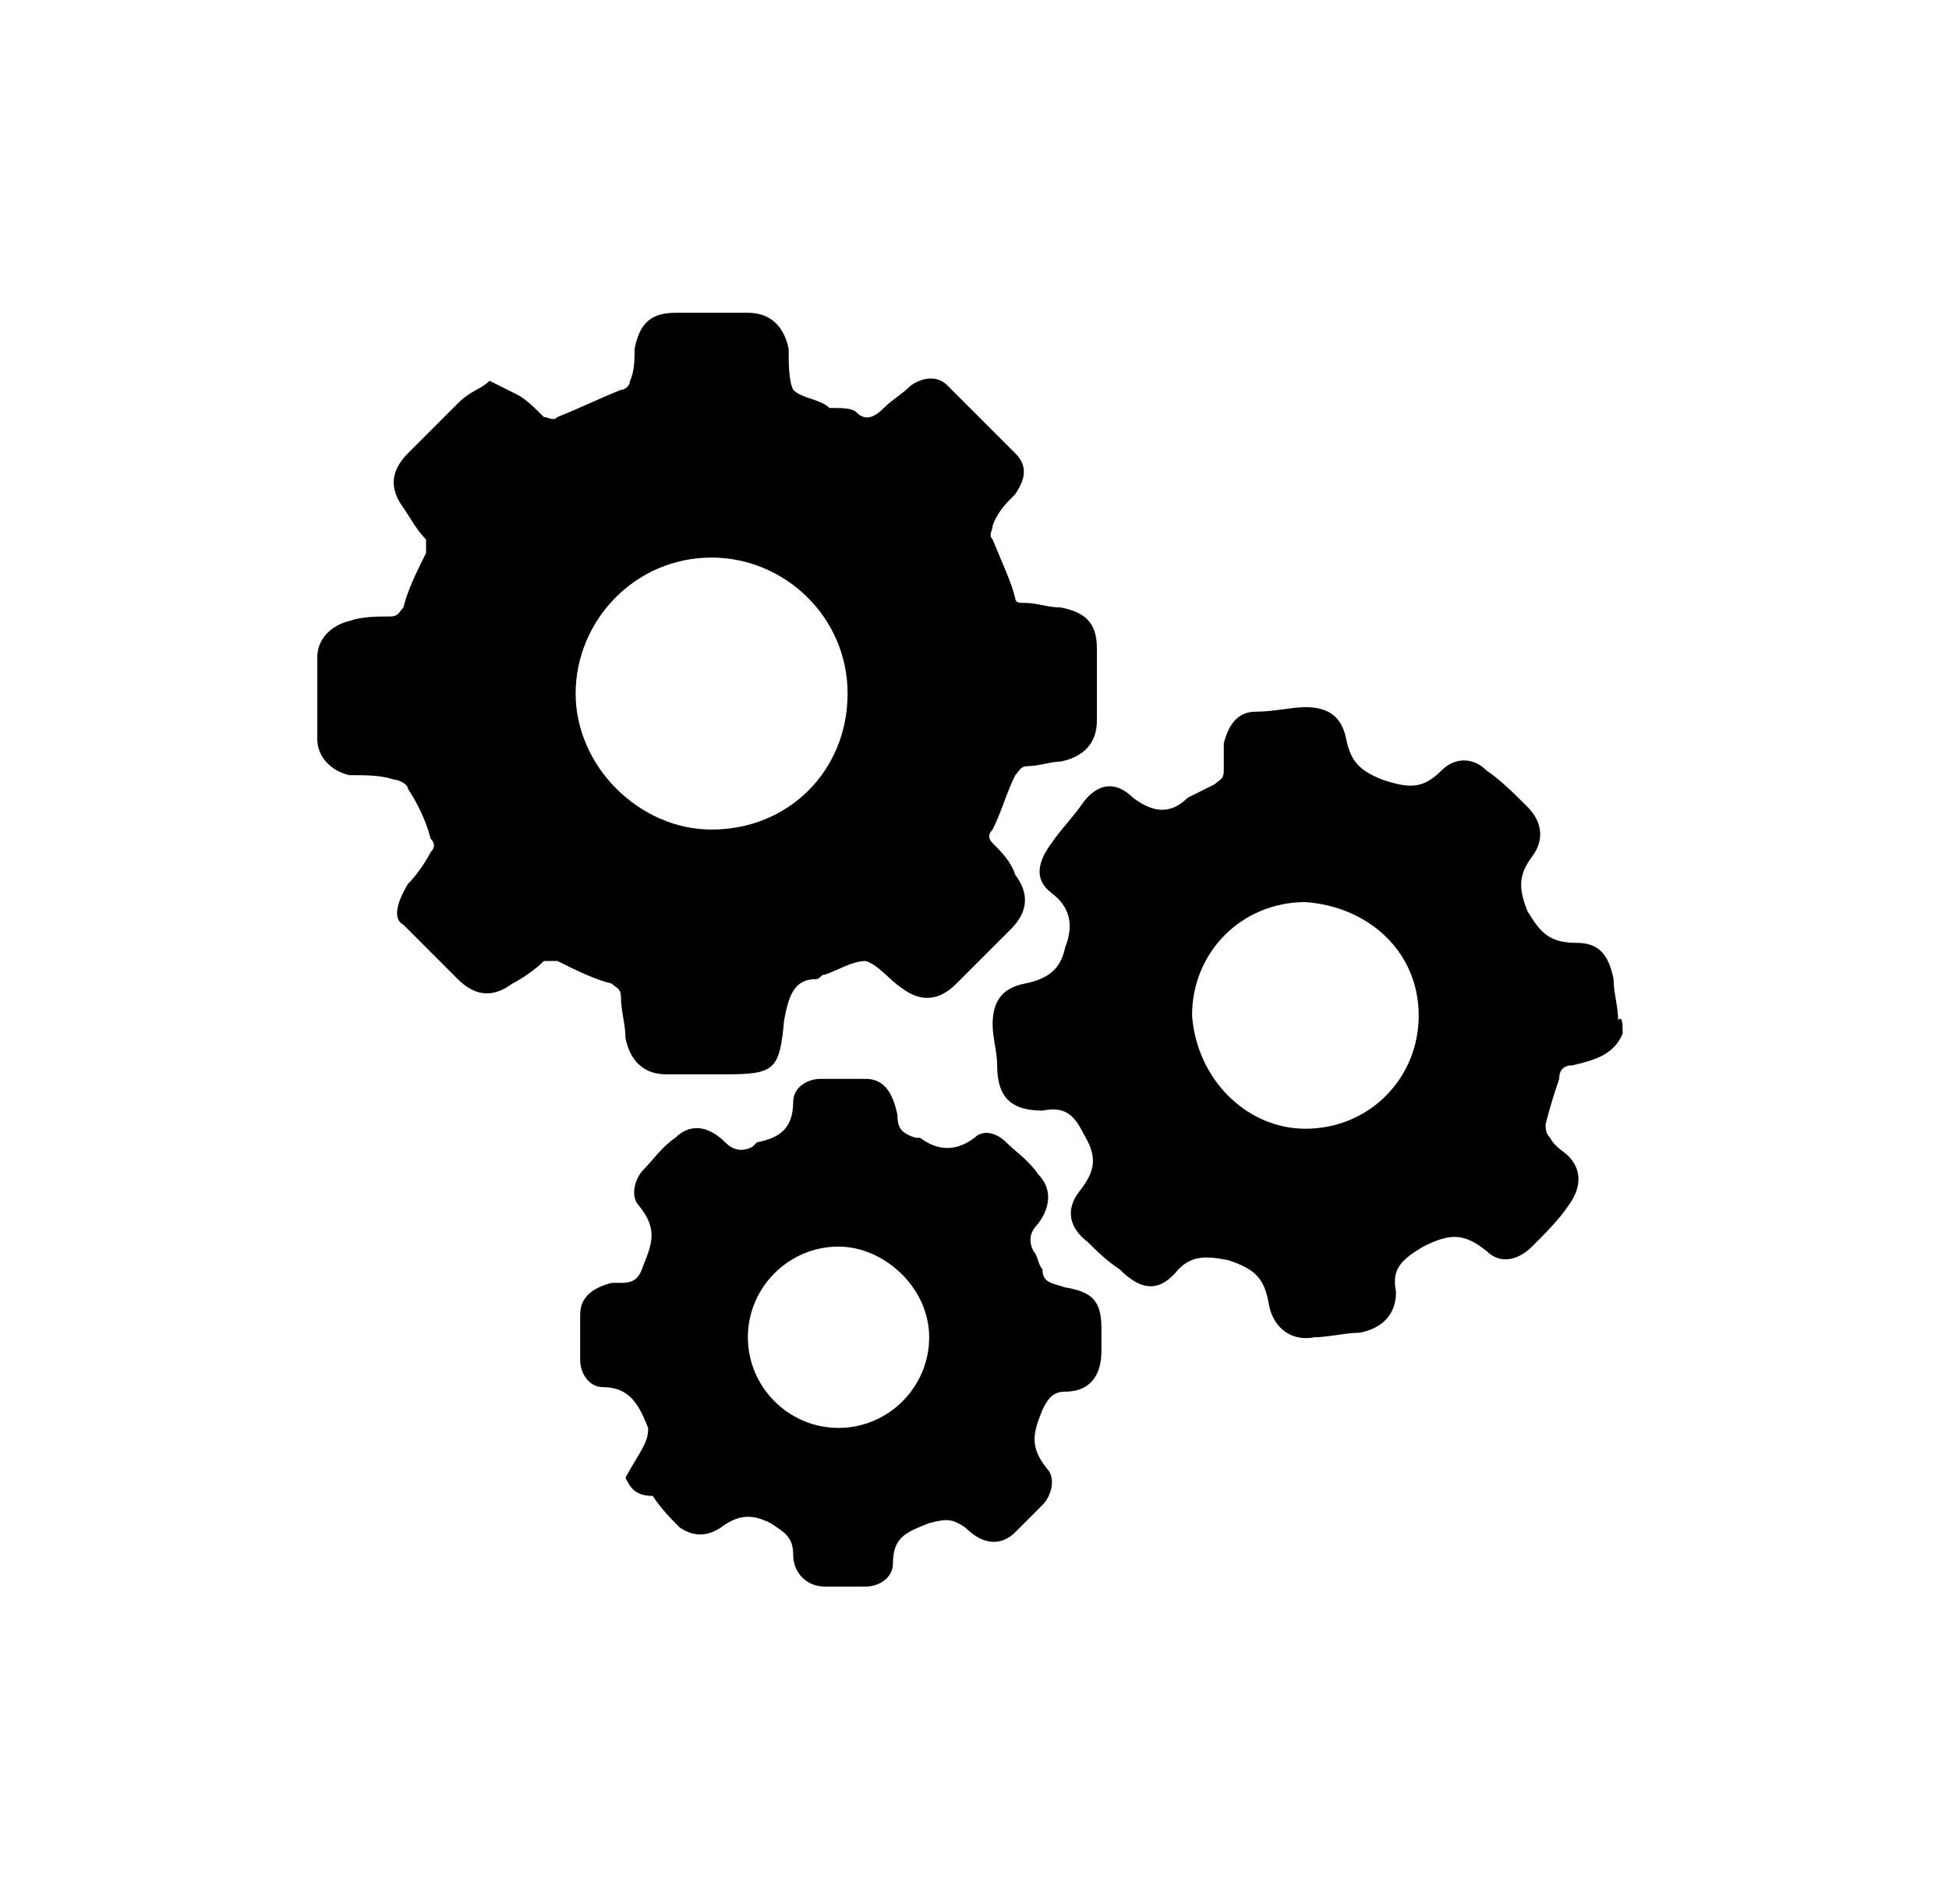 <?xml version="1.0" encoding="utf-8"?>
<!-- Generator: Adobe Illustrator 25.0.1, SVG Export Plug-In . SVG Version: 6.00 Build 0)  -->
<svg version="1.1" id="Layer_1" xmlns="http://www.w3.org/2000/svg" xmlns:xlink="http://www.w3.org/1999/xlink" x="0px" y="0px"
	 viewBox="0 0 43 42" style="enable-background:new 0 0 43 42;" xml:space="preserve">
<g>
	<path d="M35.8,22.8c-0.2,0.5-0.7,0.6-1.1,0.7c-0.2,0-0.3,0.1-0.3,0.3c-0.1,0.3-0.2,0.6-0.3,1c0,0.1,0,0.2,0.1,0.3
		c0.1,0.2,0.3,0.3,0.4,0.4c0.3,0.3,0.3,0.7,0,1.1c-0.2,0.3-0.5,0.6-0.8,0.9c-0.3,0.3-0.7,0.4-1,0.1c-0.5-0.4-0.8-0.4-1.4-0.1
		c-0.5,0.3-0.7,0.5-0.6,1c0,0.5-0.3,0.8-0.8,0.9c-0.3,0-0.7,0.1-1,0.1c-0.5,0.1-0.9-0.2-1-0.7c-0.1-0.6-0.3-0.8-0.9-1
		c-0.5-0.1-0.8-0.1-1.1,0.2c-0.4,0.5-0.8,0.5-1.3,0c-0.3-0.2-0.5-0.4-0.7-0.6c-0.4-0.3-0.5-0.7-0.2-1.1c0.4-0.5,0.4-0.8,0.1-1.3
		c-0.2-0.4-0.4-0.6-0.9-0.5c-0.7,0-1-0.3-1-1c0-0.3-0.1-0.6-0.1-0.9c0-0.5,0.2-0.8,0.7-0.9c0.5-0.1,0.8-0.3,0.9-0.8
		c0.2-0.5,0.1-0.9-0.3-1.2c-0.4-0.3-0.3-0.7,0-1.1c0.2-0.3,0.5-0.6,0.7-0.9c0.3-0.4,0.7-0.5,1.1-0.1c0.4,0.3,0.8,0.4,1.2,0
		c0.2-0.1,0.4-0.2,0.6-0.3c0.1-0.1,0.2-0.1,0.2-0.3c0-0.2,0-0.4,0-0.6c0.1-0.4,0.3-0.7,0.7-0.7c0.4,0,0.8-0.1,1.1-0.1
		c0.5,0,0.8,0.2,0.9,0.7c0.1,0.5,0.3,0.7,0.8,0.9c0.6,0.2,0.9,0.2,1.3-0.2c0.3-0.3,0.7-0.3,1,0c0.3,0.2,0.6,0.5,0.9,0.8
		c0.3,0.3,0.4,0.7,0.1,1.1c-0.3,0.4-0.3,0.7-0.1,1.2c0.3,0.5,0.5,0.7,1.1,0.7c0.5,0,0.7,0.3,0.8,0.8c0,0.3,0.1,0.6,0.1,0.9
		C35.8,22.4,35.8,22.6,35.8,22.8z M28.8,24.9c1.4,0,2.5-1.1,2.5-2.5c0-1.4-1.1-2.4-2.5-2.5c-1.4,0-2.5,1.1-2.5,2.5
		C26.4,23.8,27.5,24.9,28.8,24.9z"/>
	<path d="M10.8,8.4c0.2,0.1,0.4,0.2,0.6,0.3c0.2,0.1,0.4,0.3,0.6,0.5c0.1,0,0.2,0.1,0.3,0c0.5-0.2,0.9-0.4,1.4-0.6
		c0.1,0,0.2-0.1,0.2-0.2C14,8.2,14,7.9,14,7.7c0.1-0.5,0.3-0.8,0.9-0.8c0.5,0,1.1,0,1.6,0c0.5,0,0.8,0.3,0.9,0.8
		c0,0.3,0,0.7,0.1,0.9c0.2,0.2,0.6,0.2,0.8,0.4C18.6,9,18.8,9,18.9,9.1c0.2,0.2,0.4,0.1,0.6-0.1c0.2-0.2,0.4-0.3,0.6-0.5
		c0.3-0.2,0.6-0.2,0.8,0c0.5,0.5,1,1,1.5,1.5c0.3,0.3,0.2,0.6,0,0.9c-0.2,0.2-0.4,0.4-0.5,0.7c0,0.1-0.1,0.2,0,0.3
		c0.2,0.5,0.4,0.9,0.5,1.3c0,0.1,0.1,0.1,0.2,0.1c0.3,0,0.5,0.1,0.8,0.1c0.5,0.1,0.8,0.3,0.8,0.9c0,0.5,0,1.1,0,1.6
		c0,0.5-0.3,0.8-0.8,0.9c-0.2,0-0.5,0.1-0.7,0.1c-0.2,0-0.2,0.1-0.3,0.2c-0.2,0.4-0.3,0.8-0.5,1.2c-0.1,0.1-0.1,0.2,0,0.3
		c0.2,0.2,0.4,0.4,0.5,0.7c0.3,0.4,0.3,0.8-0.1,1.2c-0.4,0.4-0.8,0.8-1.2,1.2c-0.4,0.4-0.8,0.4-1.2,0.1c-0.3-0.2-0.5-0.5-0.8-0.6
		c-0.3,0-0.6,0.2-0.9,0.3c-0.1,0-0.1,0.1-0.2,0.1c-0.5,0-0.6,0.4-0.7,0.9c-0.1,1.1-0.2,1.2-1.3,1.2c-0.4,0-0.8,0-1.3,0
		c-0.5,0-0.8-0.3-0.9-0.8c0-0.3-0.1-0.6-0.1-0.9c0-0.2-0.1-0.2-0.2-0.3c-0.4-0.1-0.8-0.3-1.2-0.5c-0.1,0-0.3,0-0.3,0
		c-0.2,0.2-0.5,0.4-0.7,0.5c-0.4,0.3-0.8,0.3-1.2-0.1c-0.4-0.4-0.8-0.8-1.2-1.2C8.7,20.3,8.7,20,9,19.5c0.2-0.2,0.4-0.5,0.5-0.7
		c0.1-0.1,0.1-0.2,0-0.3c-0.1-0.4-0.3-0.8-0.5-1.1c0-0.1-0.2-0.2-0.3-0.2c-0.3-0.1-0.6-0.1-1-0.1c-0.4-0.1-0.7-0.4-0.7-0.8
		c0-0.6,0-1.2,0-1.8c0-0.4,0.3-0.7,0.7-0.8c0.3-0.1,0.6-0.1,0.9-0.1c0.2,0,0.2-0.1,0.3-0.2c0.1-0.4,0.3-0.8,0.5-1.2
		c0-0.1,0-0.2,0-0.3c-0.2-0.2-0.3-0.4-0.5-0.7c-0.3-0.4-0.3-0.8,0.1-1.2c0.4-0.4,0.8-0.8,1.1-1.1C10.4,8.6,10.6,8.6,10.8,8.4z
		 M15.7,18.3c1.7,0,3-1.3,3-3c0-1.7-1.4-3-3-3c-1.7,0-3,1.4-3,3C12.7,16.9,14.1,18.3,15.7,18.3z"/>
	<path d="M13.8,32.6c0.1-0.2,0.3-0.5,0.4-0.7c0.1-0.2,0.1-0.3,0.1-0.4c-0.2-0.5-0.4-0.9-1-0.9c-0.3,0-0.5-0.3-0.5-0.6
		c0-0.3,0-0.7,0-1c0-0.4,0.3-0.6,0.7-0.7c0.1,0,0.1,0,0.2,0c0.3,0,0.4-0.1,0.5-0.4c0.2-0.5,0.3-0.8-0.1-1.3
		c-0.2-0.2-0.1-0.6,0.1-0.8c0.2-0.2,0.4-0.5,0.7-0.7c0.3-0.3,0.7-0.3,1.1,0.1c0.2,0.2,0.4,0.2,0.6,0.1c0,0,0.1-0.1,0.1-0.1
		c0.5-0.1,0.8-0.3,0.8-0.9c0-0.3,0.3-0.5,0.6-0.5c0.3,0,0.7,0,1,0c0.4,0,0.6,0.3,0.7,0.8c0,0.3,0.1,0.4,0.4,0.5c0,0,0.1,0,0.1,0
		c0.4,0.3,0.8,0.3,1.2,0c0.2-0.2,0.5-0.1,0.7,0.1c0.2,0.2,0.5,0.4,0.7,0.7c0.3,0.3,0.3,0.7,0,1.1c-0.2,0.2-0.2,0.4-0.1,0.6
		c0.1,0.1,0.1,0.3,0.2,0.4c0,0.3,0.2,0.3,0.5,0.4c0.6,0.1,0.8,0.3,0.8,0.9c0,0.2,0,0.3,0,0.5c0,0.6-0.3,0.9-0.8,0.9
		c-0.3,0-0.4,0.2-0.5,0.4c-0.2,0.5-0.3,0.8,0.1,1.3c0.2,0.2,0.1,0.6-0.1,0.8c-0.2,0.2-0.4,0.4-0.6,0.6c-0.3,0.3-0.7,0.3-1.1-0.1
		c-0.3-0.2-0.4-0.2-0.8-0.1c-0.5,0.2-0.8,0.3-0.8,0.9c0,0.3-0.3,0.5-0.6,0.5c-0.3,0-0.6,0-0.9,0c-0.4,0-0.7-0.3-0.7-0.7
		c0-0.4-0.2-0.5-0.5-0.7c-0.4-0.2-0.7-0.2-1.1,0.1c-0.3,0.2-0.6,0.2-0.9,0c-0.2-0.2-0.4-0.4-0.6-0.7C14,33,13.9,32.8,13.8,32.6z
		 M18.5,31.5c1.1,0,2-0.9,2-2c0-1.1-1-2-2-2c-1.1,0-2,0.9-2,2C16.5,30.6,17.4,31.5,18.5,31.5z"/>
</g>
</svg>

